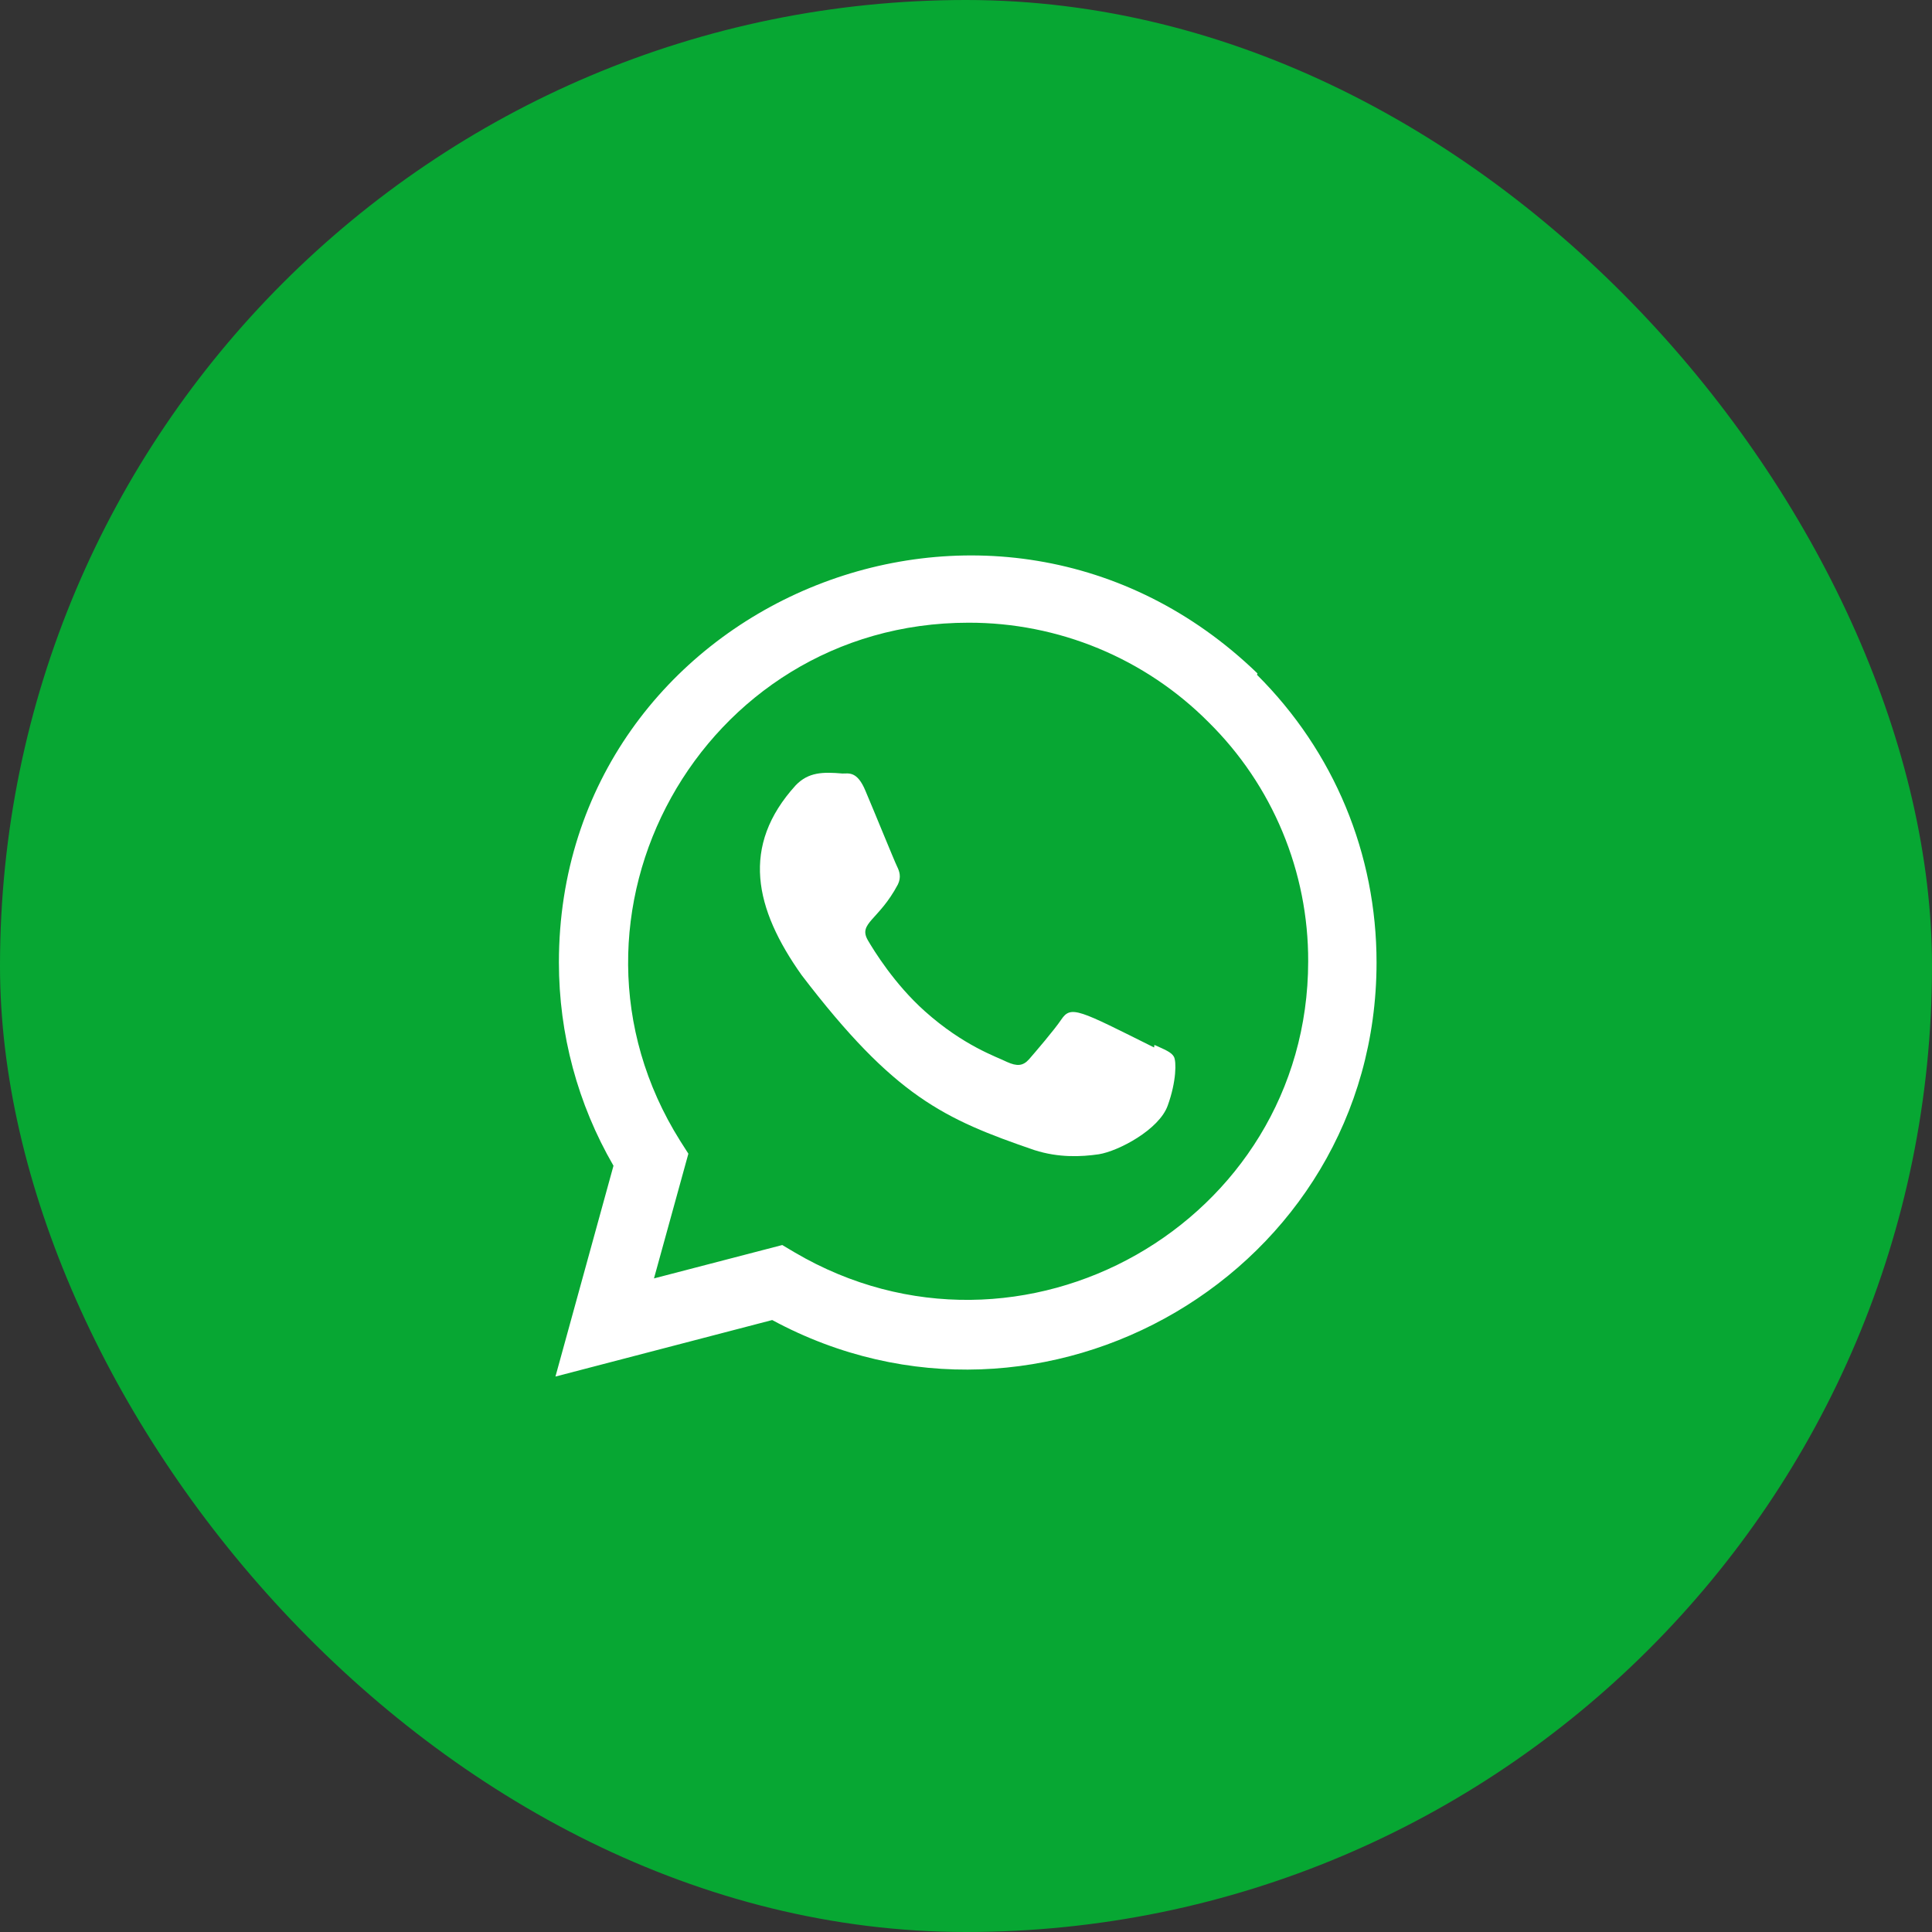<?xml version="1.0" encoding="UTF-8"?> <svg xmlns="http://www.w3.org/2000/svg" width="80" height="80" viewBox="0 0 80 80" fill="none"><rect x="0" y="0" width="80" height="80" fill="#333333" stroke="none"/><rect width="80" height="80" rx="40" fill="#07A733"></rect><g clip-path="url(#clip0_2117_2)"><path d="M47.802 43.268L47.789 43.374C44.674 41.822 44.348 41.615 43.945 42.218C43.666 42.636 42.853 43.584 42.608 43.865C42.36 44.141 42.114 44.162 41.693 43.971C41.268 43.758 39.904 43.312 38.289 41.867C37.031 40.741 36.186 39.36 35.937 38.935C35.522 38.218 36.39 38.116 37.181 36.62C37.322 36.322 37.25 36.089 37.145 35.877C37.039 35.665 36.193 33.583 35.839 32.752C35.499 31.925 35.149 32.03 34.887 32.03C34.071 31.959 33.475 31.97 32.949 32.517C30.663 35.03 31.239 37.623 33.196 40.38C37.041 45.412 39.089 46.338 42.835 47.624C43.846 47.946 44.769 47.901 45.498 47.796C46.311 47.667 48.001 46.775 48.354 45.776C48.715 44.777 48.715 43.948 48.609 43.757C48.504 43.566 48.227 43.459 47.802 43.268Z" fill="white"></path><path d="M52.07 27.886C41.177 17.356 23.15 24.993 23.143 39.849C23.143 42.818 23.921 45.714 25.403 48.271L23 57L31.975 54.66C43.173 60.709 56.994 52.676 57 39.857C57 35.358 55.243 31.123 52.049 27.942L52.07 27.886ZM54.169 39.81C54.161 50.624 42.291 57.377 32.903 51.858L32.392 51.554L27.08 52.936L28.504 47.772L28.165 47.241C22.323 37.94 29.035 25.785 40.102 25.785C41.95 25.781 43.781 26.143 45.488 26.85C47.196 27.558 48.745 28.597 50.048 29.908C51.358 31.202 52.398 32.744 53.105 34.444C53.813 36.145 54.175 37.969 54.169 39.81Z" fill="white"></path></g><defs><clipPath id="clip0_2117_2"><rect width="34" height="34" fill="white" transform="translate(23 23)"></rect></clipPath></defs></svg> 